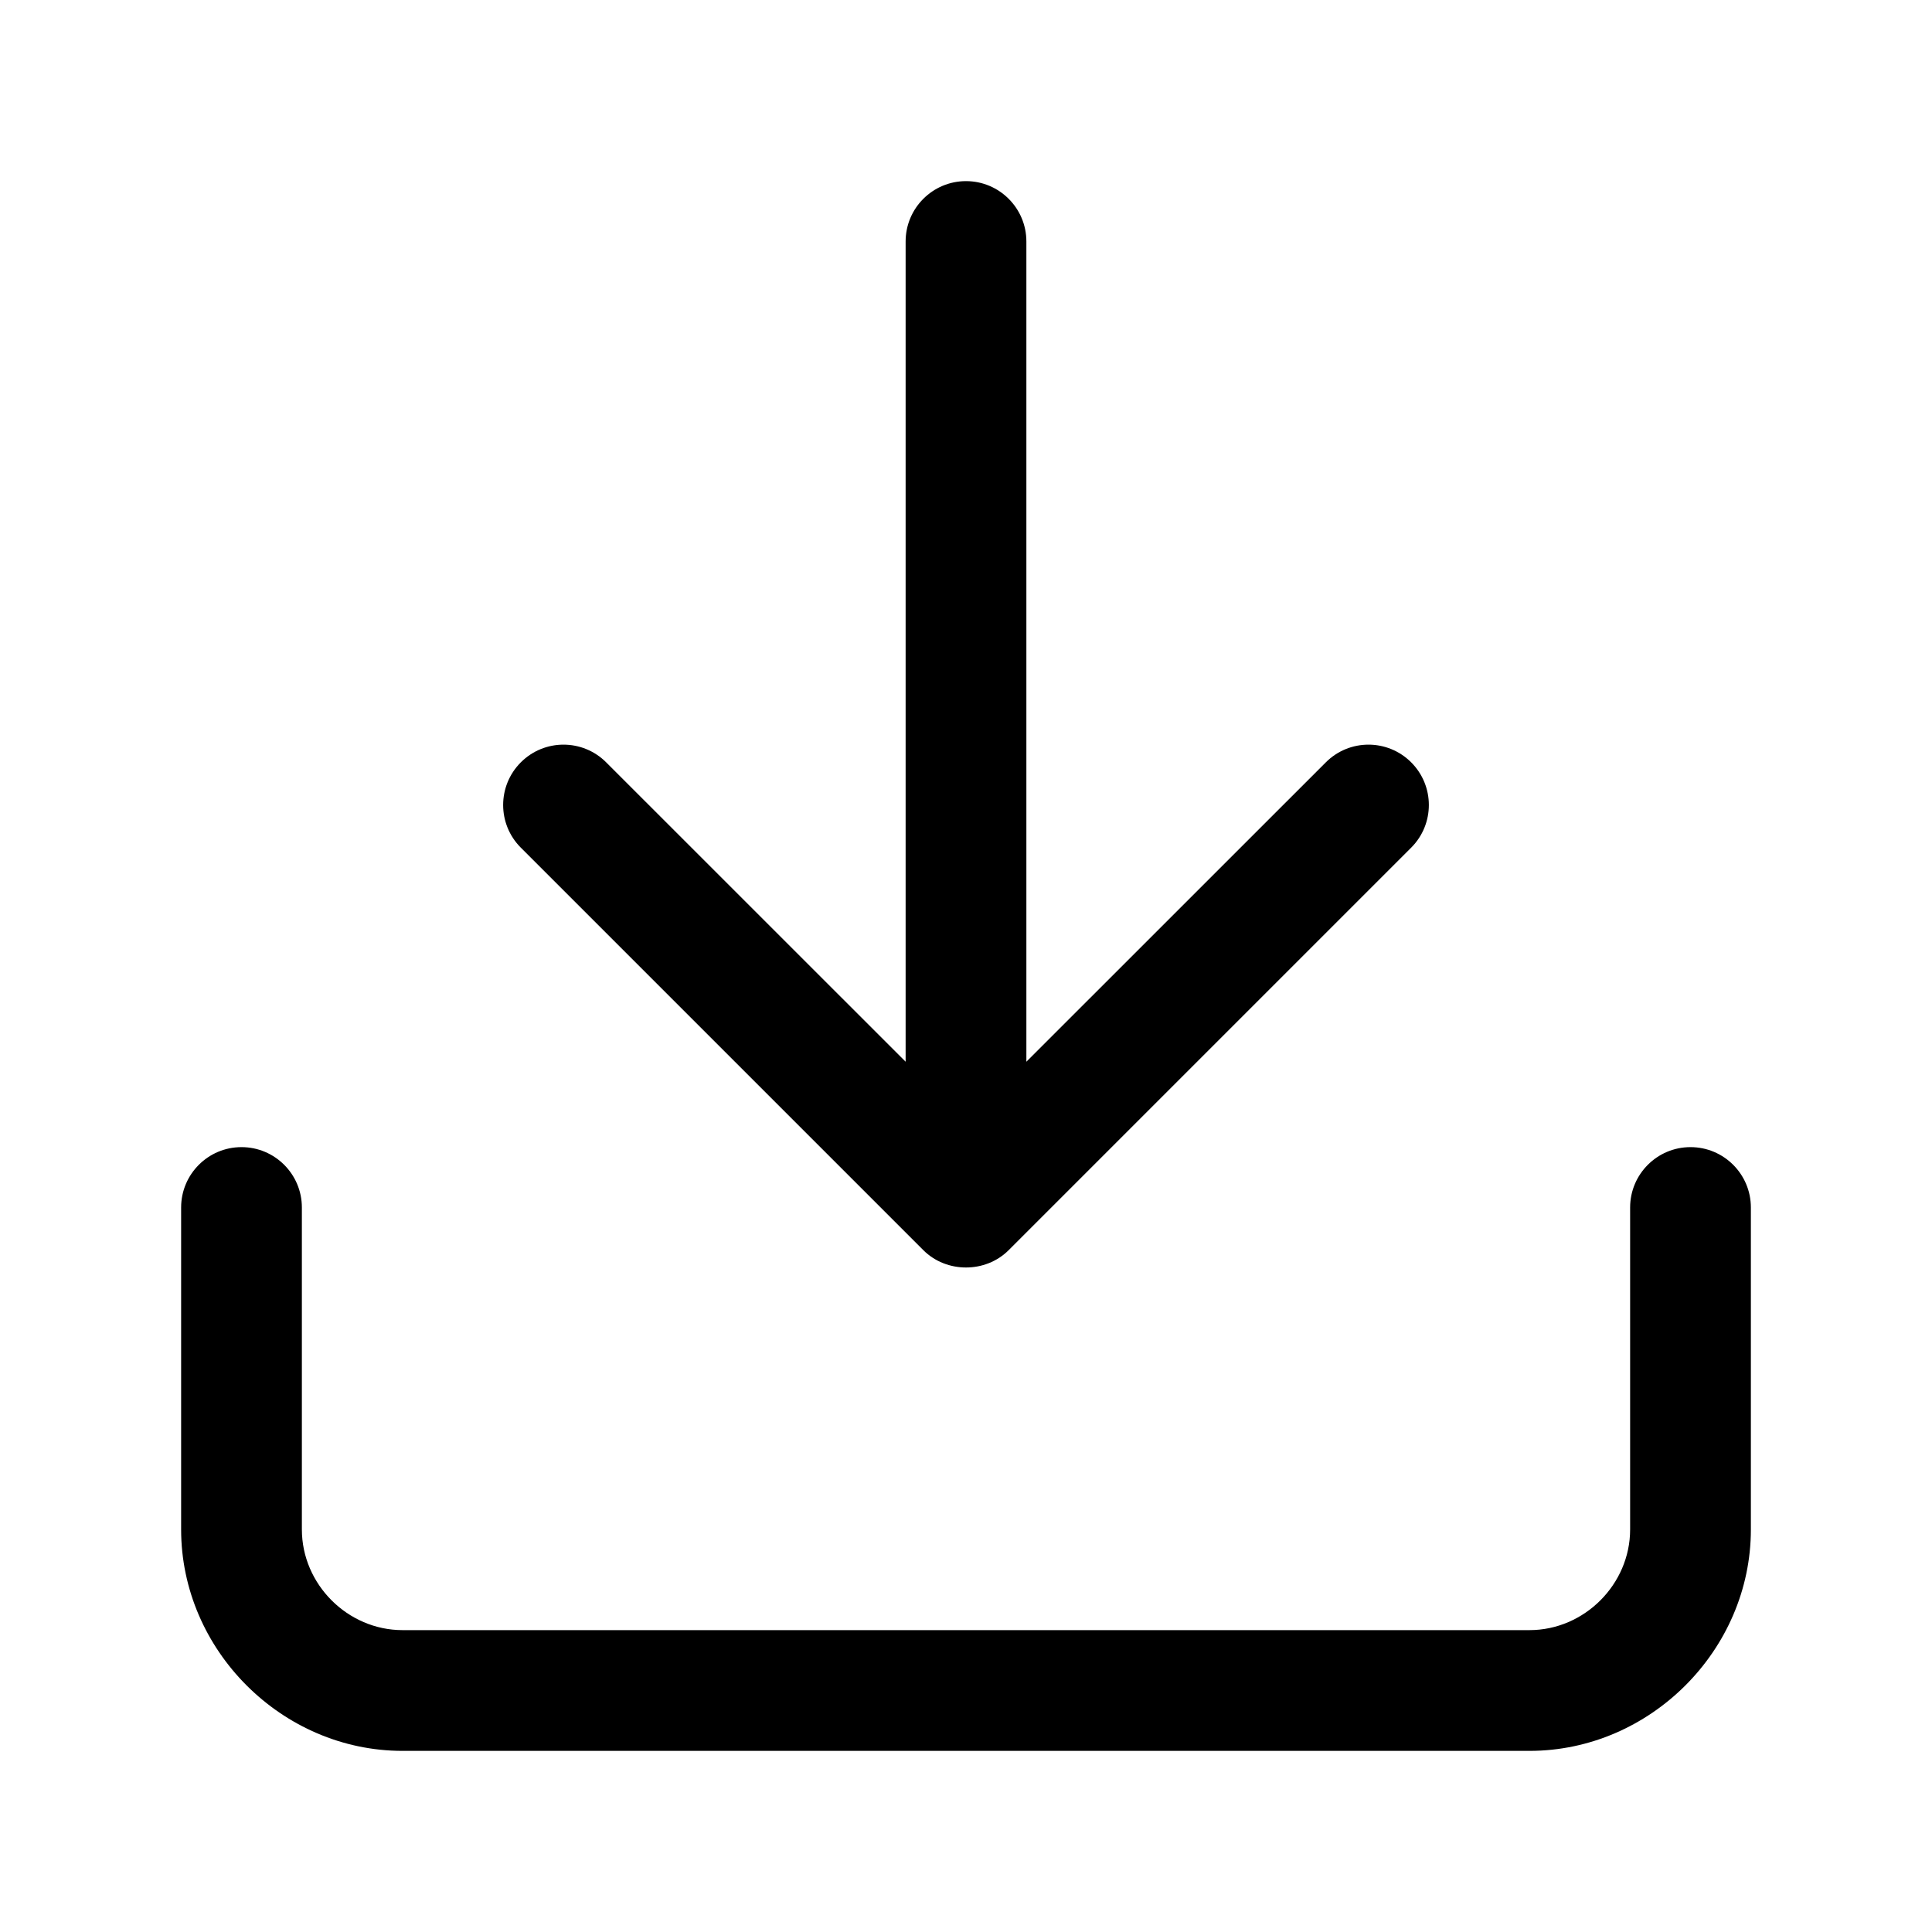 <svg width="24" height="24" viewBox="0 0 24 24" fill="none" xmlns="http://www.w3.org/2000/svg">
<path d="M12.75 3C12.75 2.586 12.414 2.25 12 2.25C11.586 2.25 11.25 2.586 11.25 3V13.189L7.53 9.47C7.237 9.177 6.763 9.177 6.47 9.47C6.177 9.763 6.177 10.237 6.47 10.53L11.47 15.53C11.757 15.817 12.243 15.817 12.53 15.53L17.53 10.53C17.823 10.237 17.823 9.763 17.53 9.47C17.237 9.177 16.763 9.177 16.47 9.47L12.75 13.189V3Z" fill="black"/>
<path d="M3 14.25C3.414 14.25 3.75 14.586 3.75 15V19C3.75 19.681 4.319 20.25 5 20.25H19C19.681 20.25 20.25 19.681 20.25 19V15C20.25 14.586 20.586 14.25 21 14.25C21.414 14.25 21.75 14.586 21.75 15V19C21.75 20.498 20.498 21.75 19 21.75H5C3.502 21.75 2.25 20.498 2.25 19V15C2.25 14.586 2.586 14.25 3 14.25Z" fill="black"/>
</svg>
